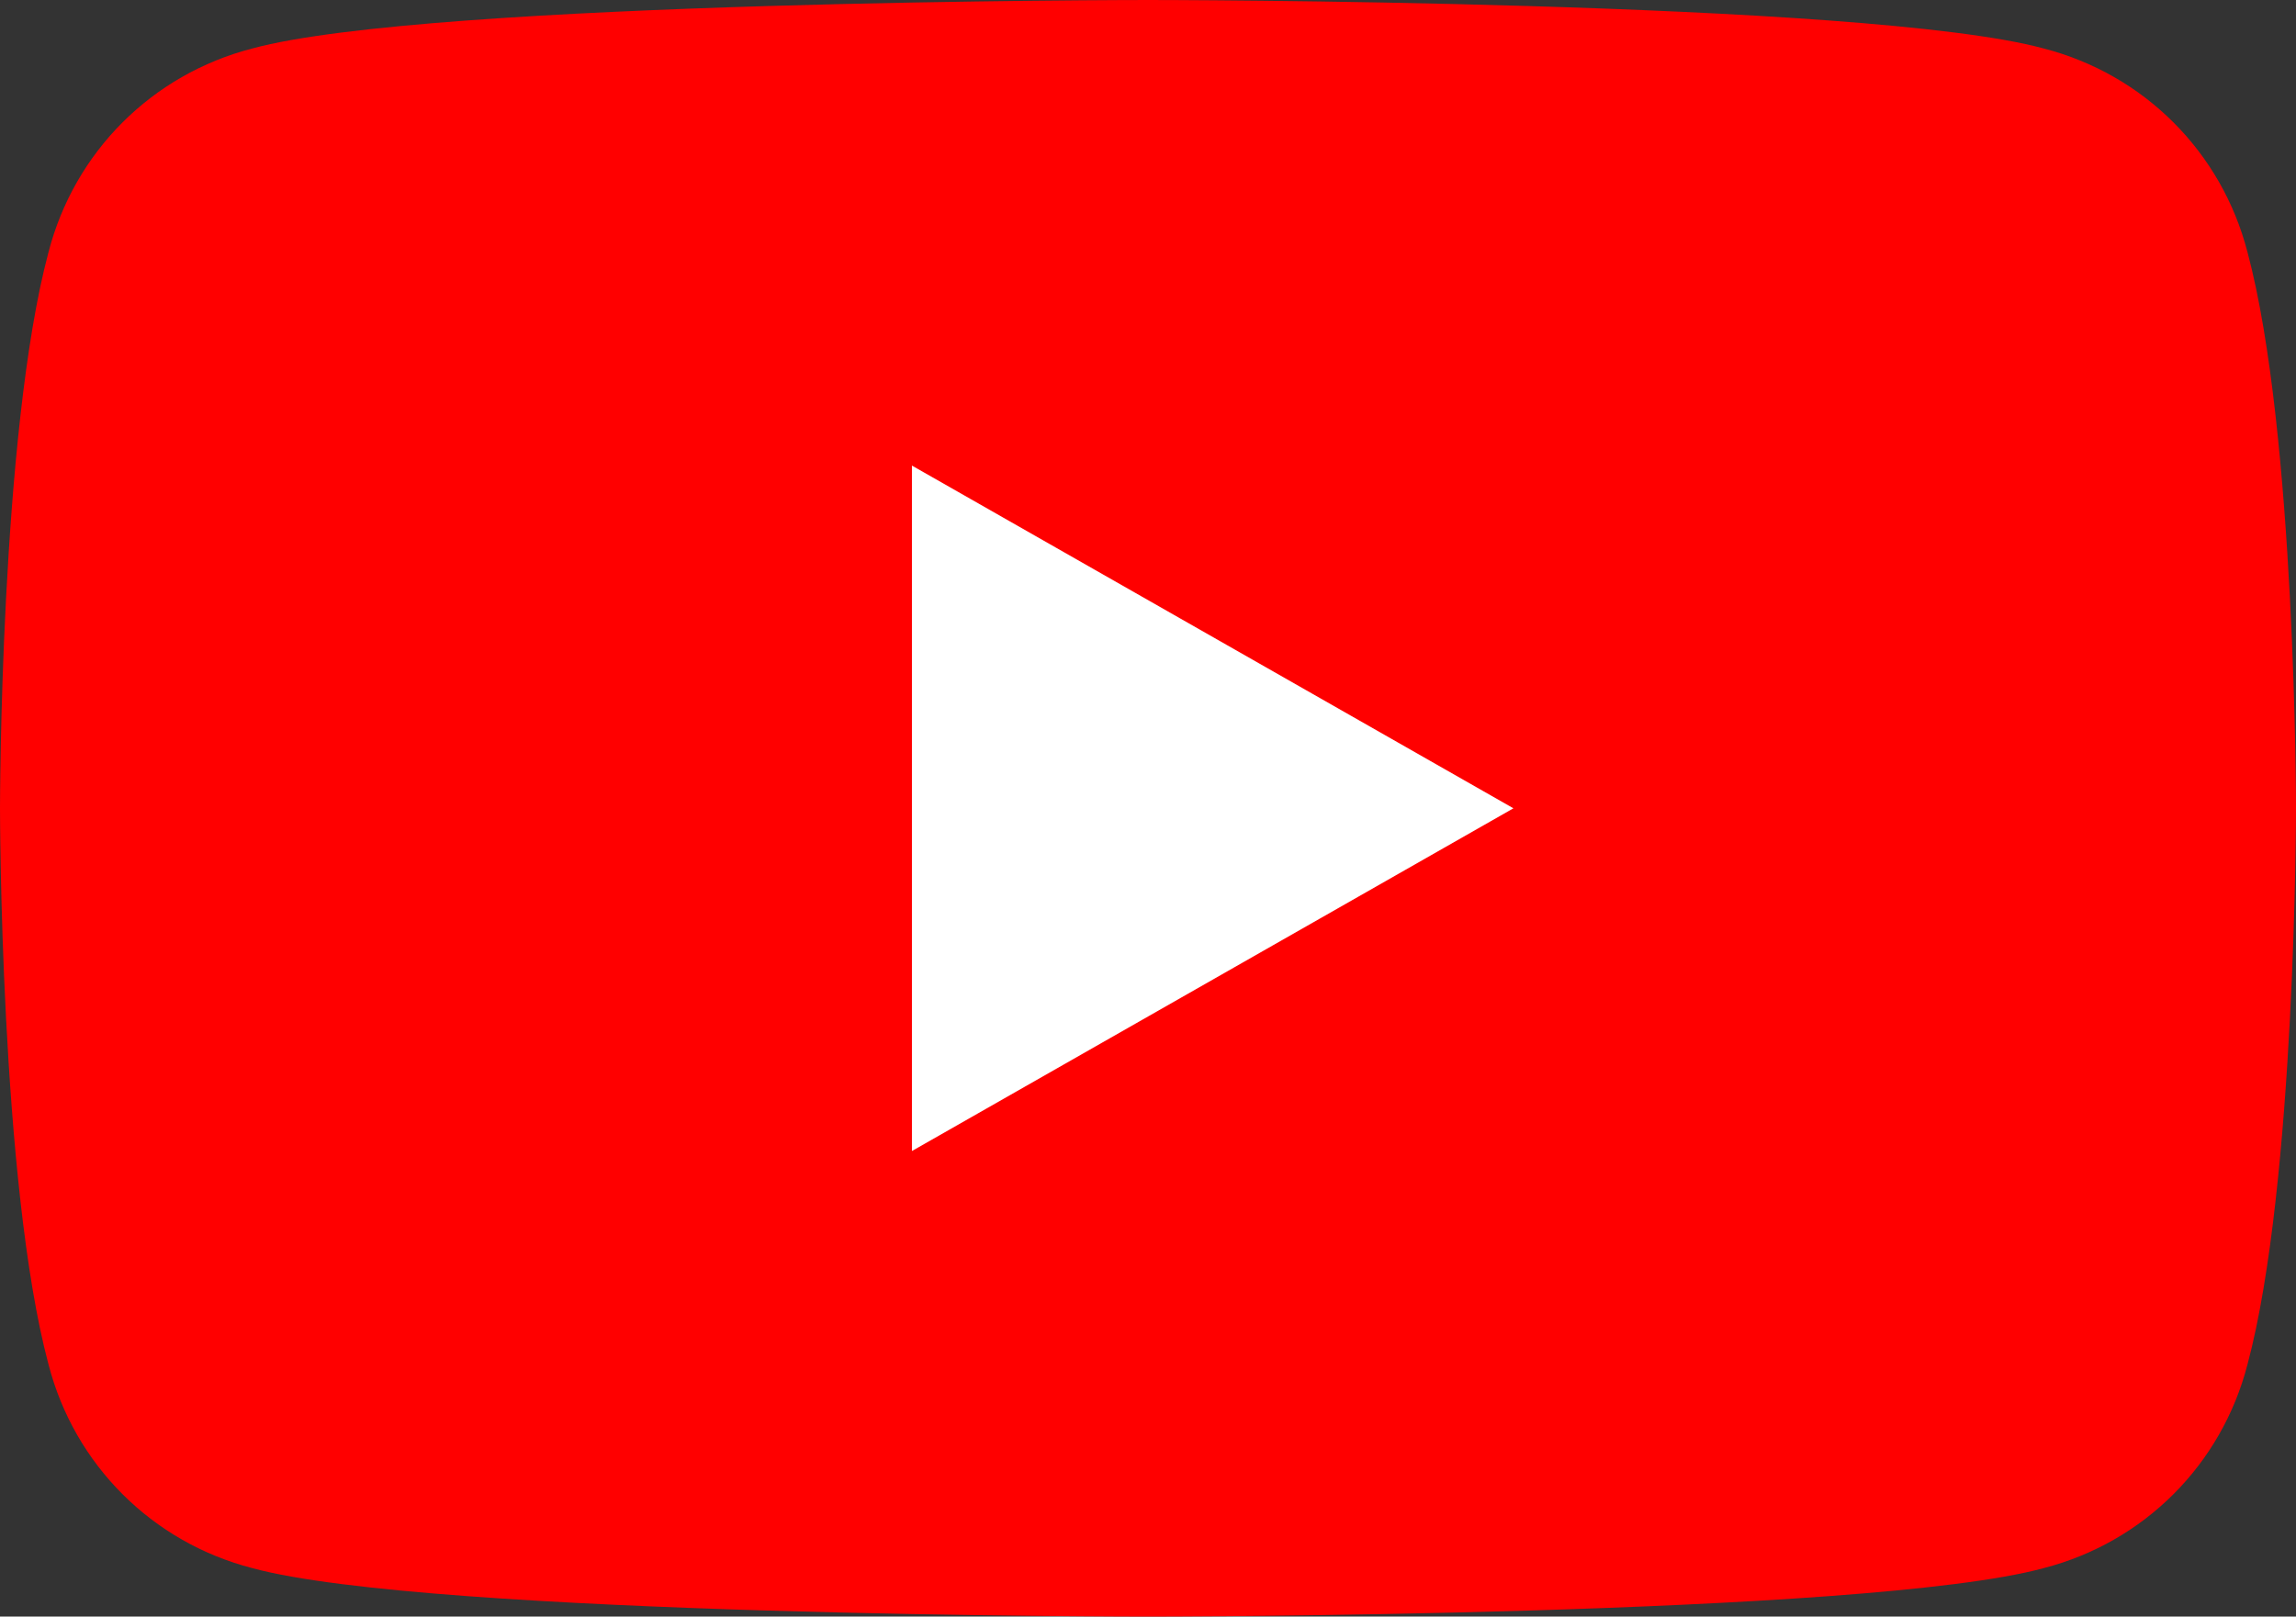 <?xml version="1.0" encoding="utf-8"?>
<svg xmlns="http://www.w3.org/2000/svg" height="50" version="1.1" viewBox="0 0 71 50" width="71">
  <rect x="0" y="0" width="71" height="50" fill="#333333" stroke="none"/>
  <defs>
    <style>
      .cls-1 {
        fill: #fff;
      }

      .cls-2 {
        fill: red;
      }
    </style>
  </defs>
  
  <g>
    <g id="Layer_1">
      <g>
        <path class="cls-2" d="M69.5,7.8c-.8-3.1-3.2-5.5-6.3-6.3-5.5-1.5-27.7-1.5-27.7-1.5,0,0-22.2,0-27.7,1.5-3.1.8-5.5,3.2-6.3,6.3C0,13.4,0,25,0,25c0,0,0,11.6,1.5,17.2.8,3.1,3.2,5.5,6.3,6.3,5.5,1.5,27.7,1.5,27.7,1.5,0,0,22.2,0,27.7-1.5,3.1-.8,5.5-3.2,6.3-6.3,1.5-5.6,1.5-17.2,1.5-17.2,0,0,0-11.6-1.5-17.2Z"/>
        <polygon class="cls-1" points="28.2 35.6 46.8 25 28.2 14.4 28.2 35.6"/>
      </g>
    </g>
  </g>
</svg>